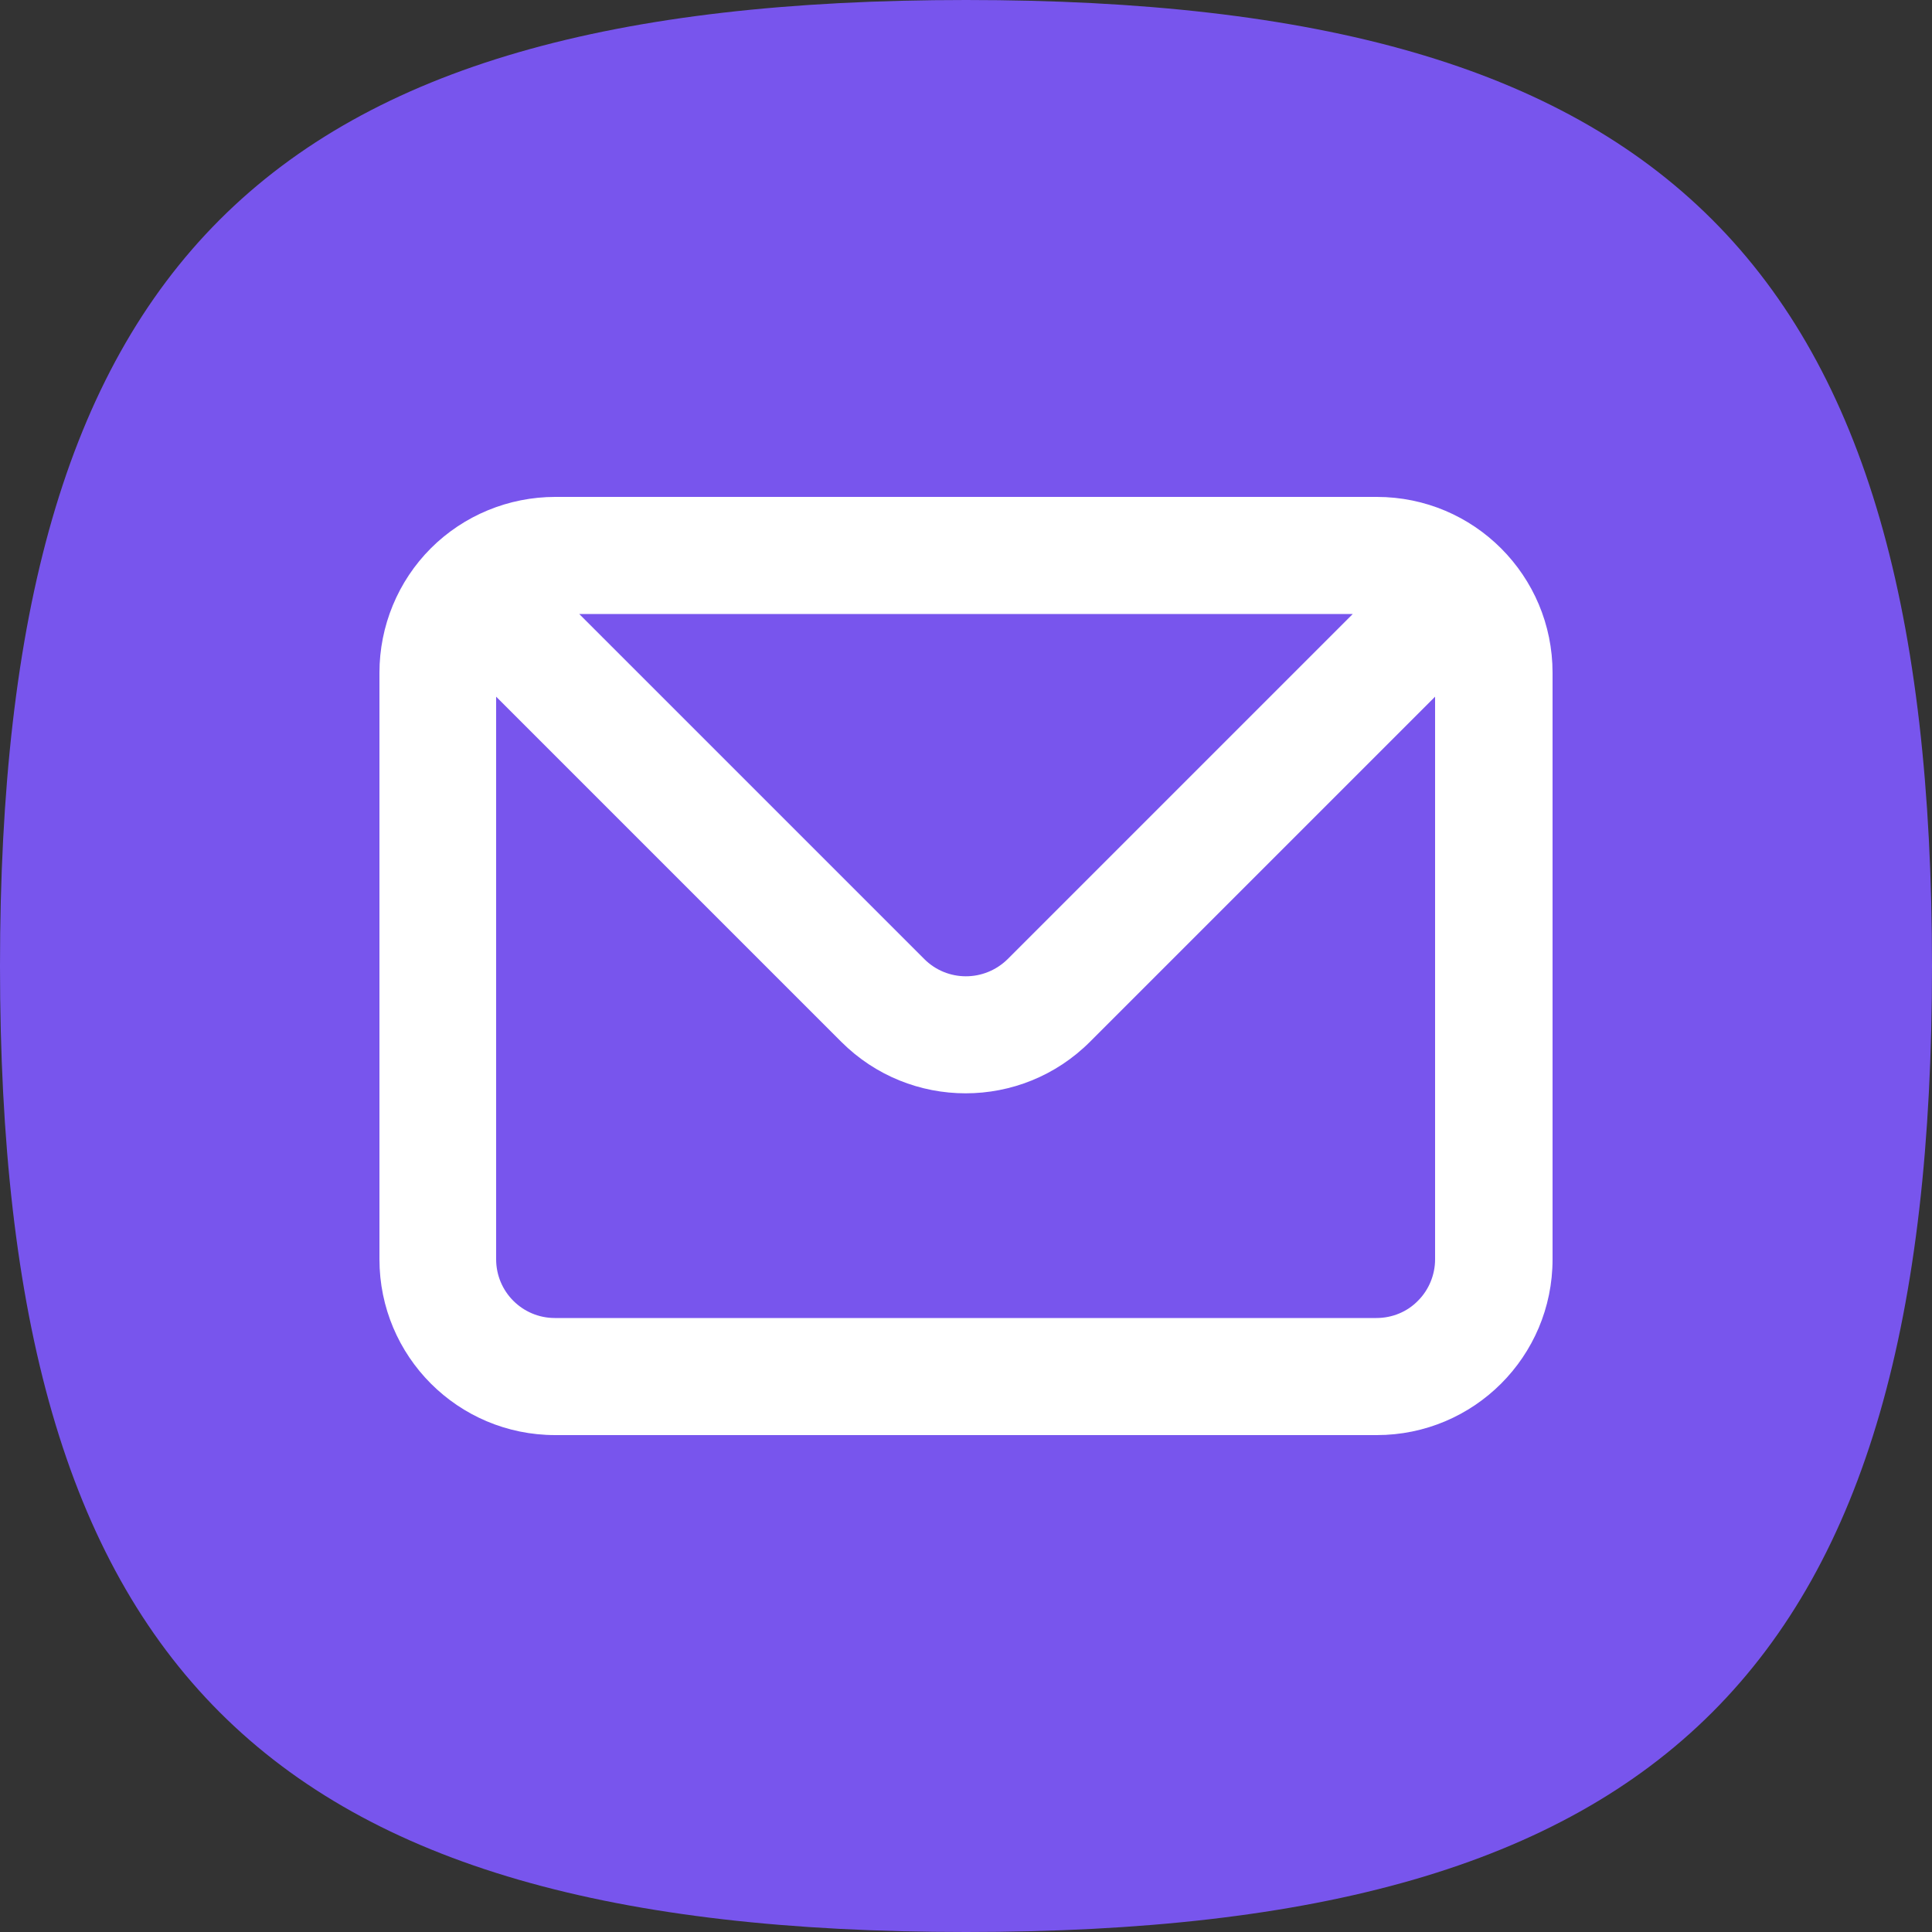 <?xml version="1.0" encoding="UTF-8"?> <svg xmlns="http://www.w3.org/2000/svg" xmlns:xlink="http://www.w3.org/1999/xlink" version="1.1" id="Слой_1" x="0px" y="0px" viewBox="0 0 500 500" style="enable-background:new 0 0 500 500;" xml:space="preserve"><rect x="0" y="0" width="500" height="500" fill="#333333" stroke="none"/> <style type="text/css"> .st0{fill-rule:evenodd;clip-rule:evenodd;fill:#7855ED;} .st1{fill-rule:evenodd;clip-rule:evenodd;fill:#FFFFFF;} </style> <path id="_2" class="st0" d="M250,500c181.7,0,250-68.3,250-250S431.7,0,250,0S0,68.3,0,250S68.3,500,250,500z"></path> <path id="_1" class="st1" d="M111.5,141.9c8.5-8.5,20.1-13.3,32.2-13.3h212.6c25.2,0,45.5,20.4,45.5,45.5v151.8 c0,25.2-20.4,45.5-45.5,45.5H143.7c-25.2,0-45.5-20.4-45.5-45.5V174.1C98.2,162,103,150.4,111.5,141.9z M260.8,248.2l89.3-89.3 H149.9l89.3,89.3C245.1,254.1,254.7,254.2,260.8,248.2C260.7,248.2,260.8,248.2,260.8,248.2z M367,336.6c2.8-2.8,4.4-6.7,4.4-10.7 V180.3l-89.3,89.3c-17.8,17.8-46.6,17.8-64.4,0l-89.3-89.3v145.6c0,8.4,6.8,15.2,15.2,15.2c0,0,0,0,0,0h212.6 C360.3,341.1,364.2,339.5,367,336.6z"></path> </svg> 